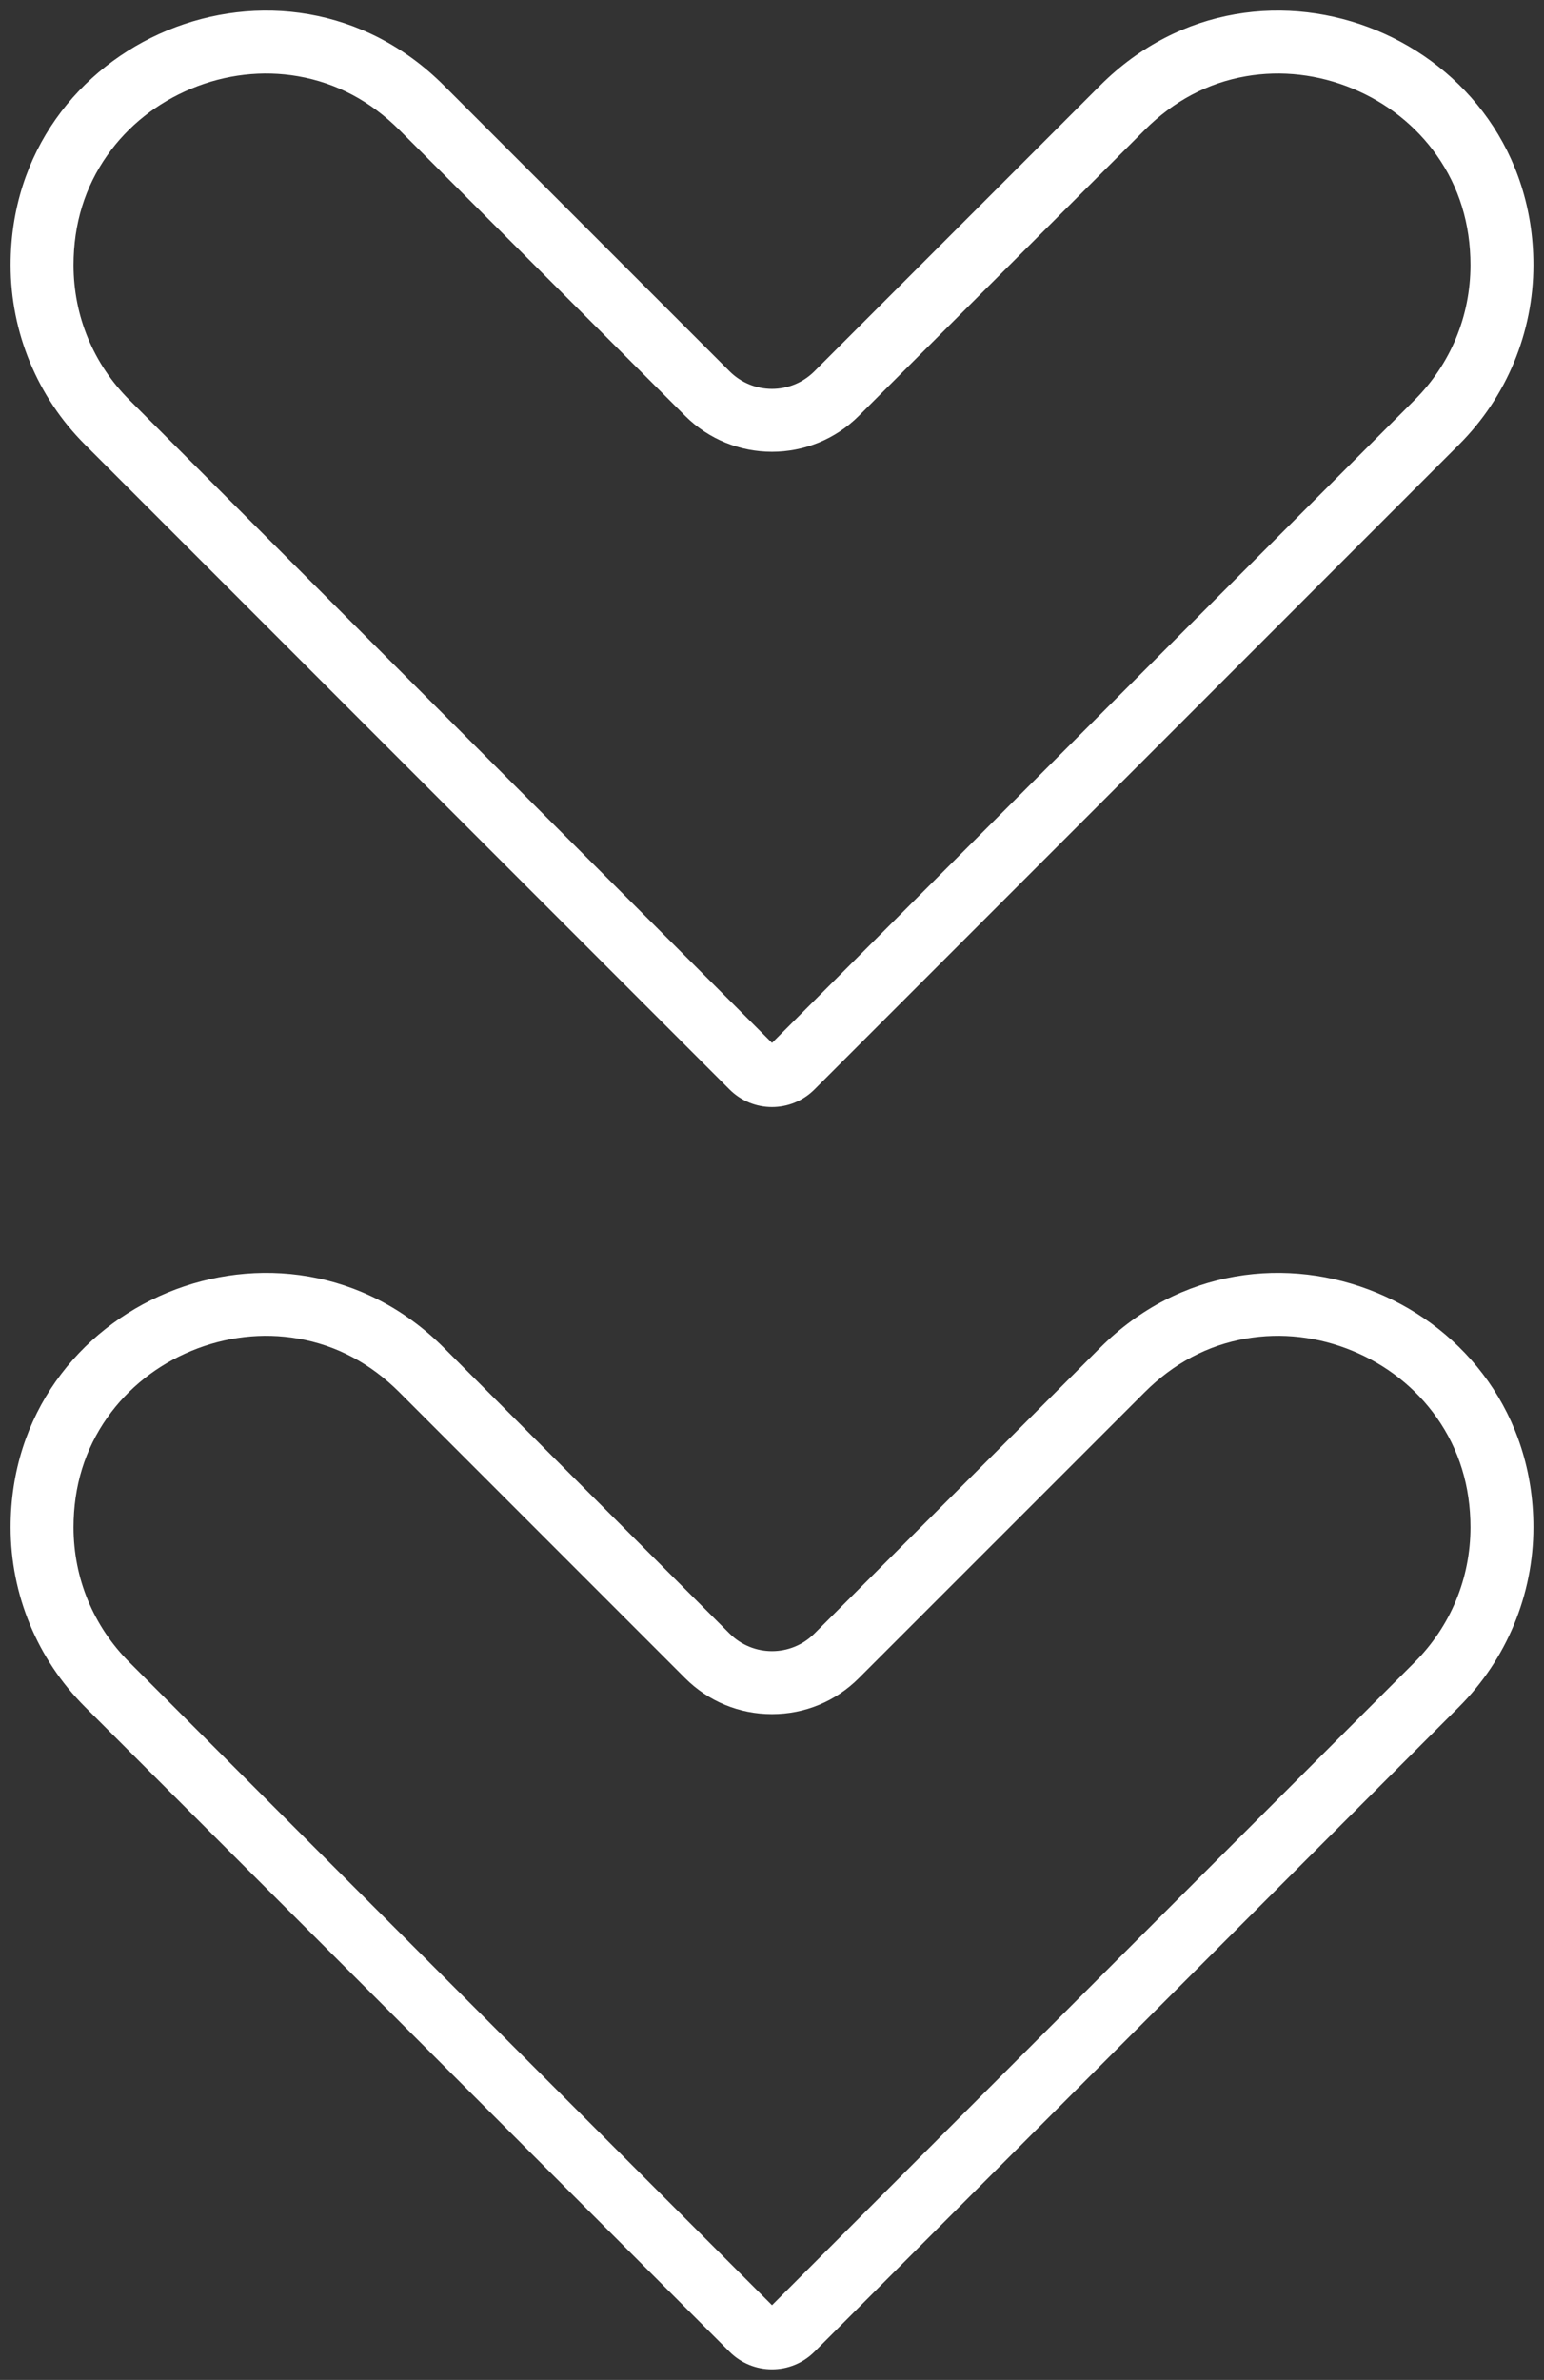 <svg xmlns="http://www.w3.org/2000/svg" xmlns:xlink="http://www.w3.org/1999/xlink" width="49.073" height="75.609" viewBox="0 0 49.073 75.609"><rect x="0" y="0" width="49.073" height="75.609" fill="#333333" stroke="none"/><defs><clipPath id="a"><rect width="75.61" height="49.073" fill="none" stroke="#707070" stroke-width="2"></rect></clipPath></defs><g transform="translate(49.073) rotate(90)"><g transform="translate(0 0)" clip-path="url(#a)"><g transform="translate(-0.163 -0.163)" fill="none" stroke-miterlimit="10"><path d="M8.583.5h0a8.066,8.066,0,0,0-5.7,13.77l9.08,9.08a1.906,1.906,0,0,1,0,2.7l-9.08,9.08A8.066,8.066,0,1,0,14.287,46.536L34.776,26.048a1.909,1.909,0,0,0,0-2.7L14.287,2.863A8.067,8.067,0,0,0,8.583.5Z" stroke="none"></path><path d="M 8.583 2.5 C 7.279 2.5 6.106 2.861 5.097 3.572 C 4.162 4.231 3.429 5.155 2.978 6.245 C 2.526 7.335 2.391 8.507 2.586 9.634 C 2.797 10.85 3.372 11.934 4.294 12.856 L 13.373 21.937 C 14.897 23.46 14.897 25.938 13.373 27.462 L 4.293 36.542 C 3.372 37.464 2.797 38.548 2.586 39.765 C 2.391 40.891 2.526 42.063 2.978 43.153 C 3.429 44.243 4.162 45.168 5.097 45.826 C 6.106 46.538 7.279 46.899 8.583 46.899 C 10.204 46.899 11.727 46.268 12.872 45.122 L 33.296 24.699 L 12.873 4.277 C 11.726 3.131 10.203 2.5 8.583 2.5 M 8.583 0.5 C 10.723 0.5 12.774 1.35 14.287 2.863 L 34.776 23.351 C 35.519 24.096 35.519 25.303 34.776 26.048 L 14.287 46.536 C 12.774 48.05 10.723 48.899 8.583 48.899 C 1.396 48.899 -2.203 40.209 2.879 35.128 L 11.959 26.048 C 12.704 25.303 12.704 24.096 11.959 23.351 L 2.879 14.27 C -2.203 9.189 1.396 0.5 8.583 0.5 Z" stroke="none" fill="#fff"></path></g><g transform="translate(-19.486 -0.163)" fill="none" stroke-miterlimit="10"><path d="M68.008.5h0a8.066,8.066,0,0,0-5.7,13.77l9.08,9.08a1.906,1.906,0,0,1,0,2.7l-9.08,9.08A8.066,8.066,0,1,0,73.712,46.536L94.2,26.048a1.909,1.909,0,0,0,0-2.7L73.712,2.863A8.067,8.067,0,0,0,68.008.5Z" stroke="none"></path><path d="M 68.008 2.5 C 66.705 2.5 65.532 2.861 64.522 3.572 C 63.587 4.231 62.854 5.156 62.403 6.246 C 61.952 7.336 61.816 8.507 62.012 9.634 C 62.222 10.85 62.797 11.934 63.719 12.856 L 72.798 21.937 C 73.537 22.675 73.943 23.656 73.943 24.699 C 73.943 25.743 73.537 26.724 72.799 27.462 L 63.719 36.542 C 62.797 37.464 62.222 38.548 62.012 39.765 C 61.816 40.891 61.952 42.063 62.403 43.153 C 62.854 44.243 63.587 45.167 64.522 45.826 C 65.532 46.538 66.705 46.899 68.008 46.899 C 69.629 46.899 71.152 46.268 72.298 45.122 L 92.721 24.699 L 72.298 4.277 C 71.151 3.131 69.628 2.5 68.008 2.5 M 68.008 0.5 C 70.148 0.5 72.199 1.35 73.712 2.863 L 94.201 23.351 C 94.944 24.096 94.944 25.303 94.201 26.048 L 73.712 46.536 C 72.199 48.05 70.148 48.899 68.008 48.899 C 60.822 48.899 57.222 40.209 62.304 35.128 L 71.384 26.048 C 72.129 25.303 72.129 24.096 71.384 23.351 L 62.304 14.27 C 57.222 9.189 60.822 0.5 68.008 0.5 Z" stroke="none" fill="#fff"></path></g></g></g></svg>